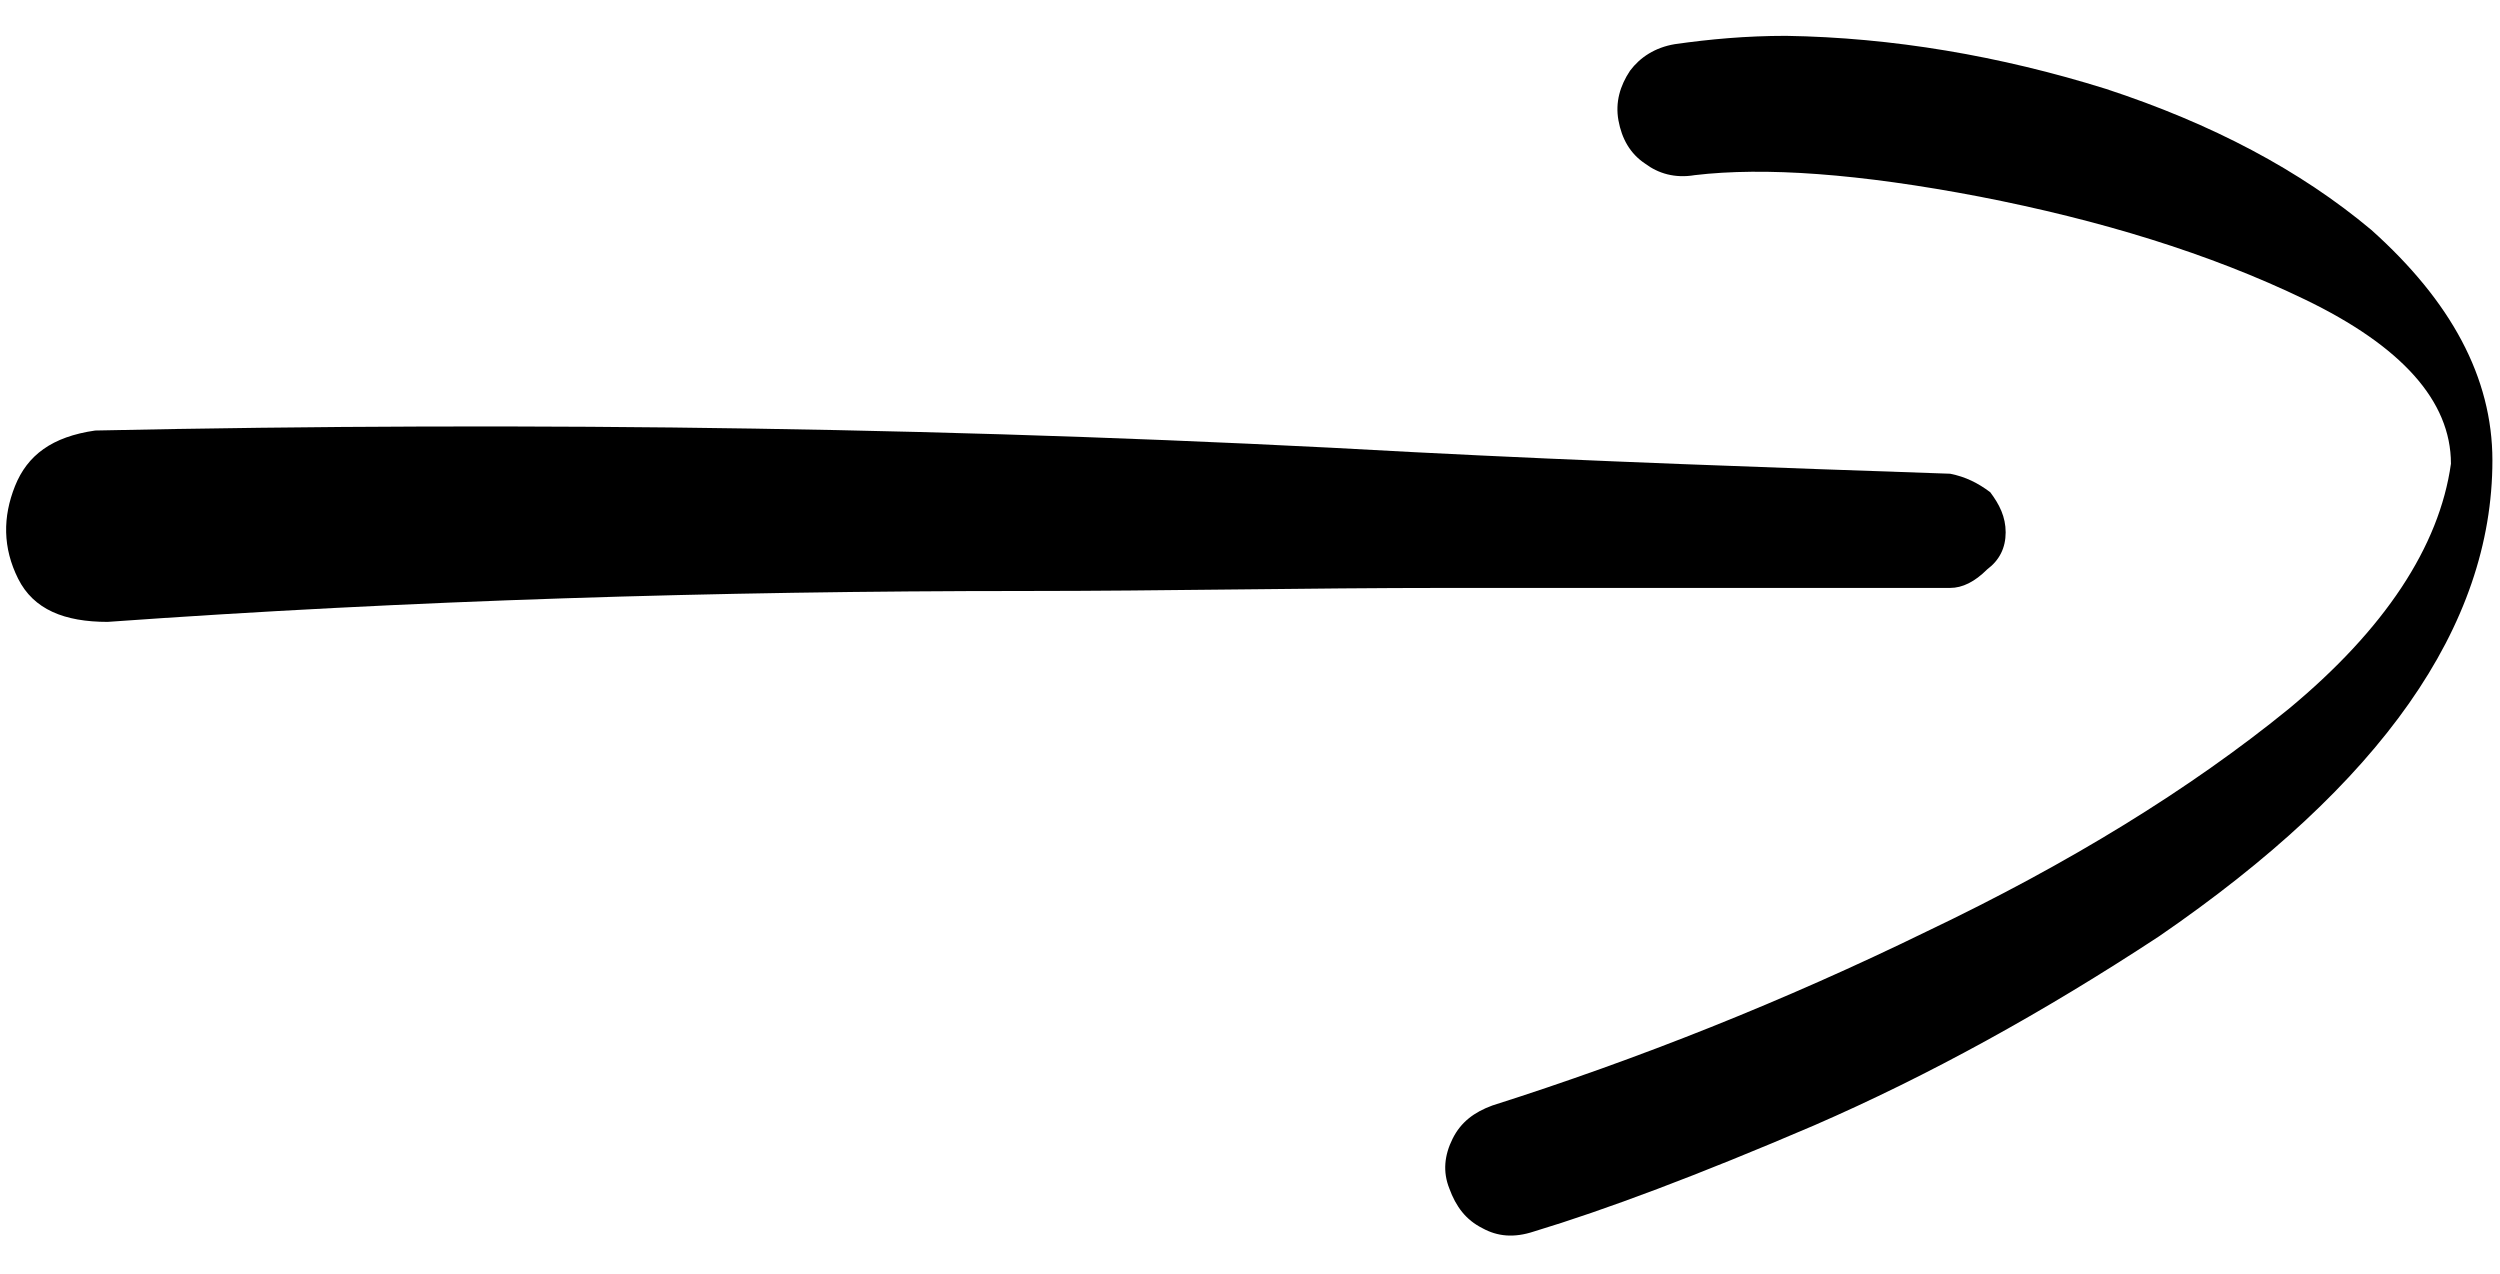 <svg width="53" height="27" viewBox="0 0 53 27" fill="none" xmlns="http://www.w3.org/2000/svg">
<path d="M30.725 25.194C30.585 24.842 30.62 24.491 30.796 24.139C30.971 23.788 31.253 23.577 31.639 23.436C34.733 22.452 37.827 21.221 40.85 19.745C43.874 18.303 46.44 16.721 48.514 15.034C50.553 13.346 51.714 11.588 51.96 9.831C51.96 8.495 50.905 7.334 48.866 6.35C46.827 5.366 44.507 4.663 41.975 4.17C39.409 3.678 37.405 3.538 35.928 3.713C35.507 3.784 35.155 3.678 34.874 3.467C34.557 3.256 34.382 2.94 34.311 2.553C34.241 2.167 34.346 1.815 34.557 1.499C34.768 1.217 35.085 1.006 35.507 0.936C36.245 0.831 37.018 0.76 37.862 0.76C40.112 0.795 42.397 1.182 44.647 1.885C46.897 2.624 48.761 3.608 50.272 4.874C51.96 6.385 52.839 8.002 52.839 9.76C52.839 13.276 50.483 16.616 45.772 19.85C43.311 21.467 40.886 22.803 38.46 23.858C35.999 24.913 34.03 25.651 32.518 26.108C32.096 26.248 31.745 26.213 31.428 26.038C31.077 25.862 30.866 25.581 30.725 25.194Z" fill="black"/>
<path d="M41.343 10.043C41.67 10.108 41.932 10.239 42.193 10.435C42.39 10.697 42.52 10.959 42.52 11.286C42.52 11.613 42.39 11.875 42.128 12.071C41.866 12.333 41.604 12.464 41.343 12.464H30.678C27.668 12.464 24.724 12.529 21.714 12.529C15.171 12.529 8.693 12.726 2.281 13.184C1.365 13.184 0.711 12.922 0.384 12.268C0.057 11.613 0.057 10.959 0.318 10.305C0.58 9.65 1.103 9.258 2.019 9.127C11.31 8.931 20.667 9.062 29.958 9.585C33.753 9.781 37.548 9.912 41.343 10.043Z" fill="black"/>
</svg>
